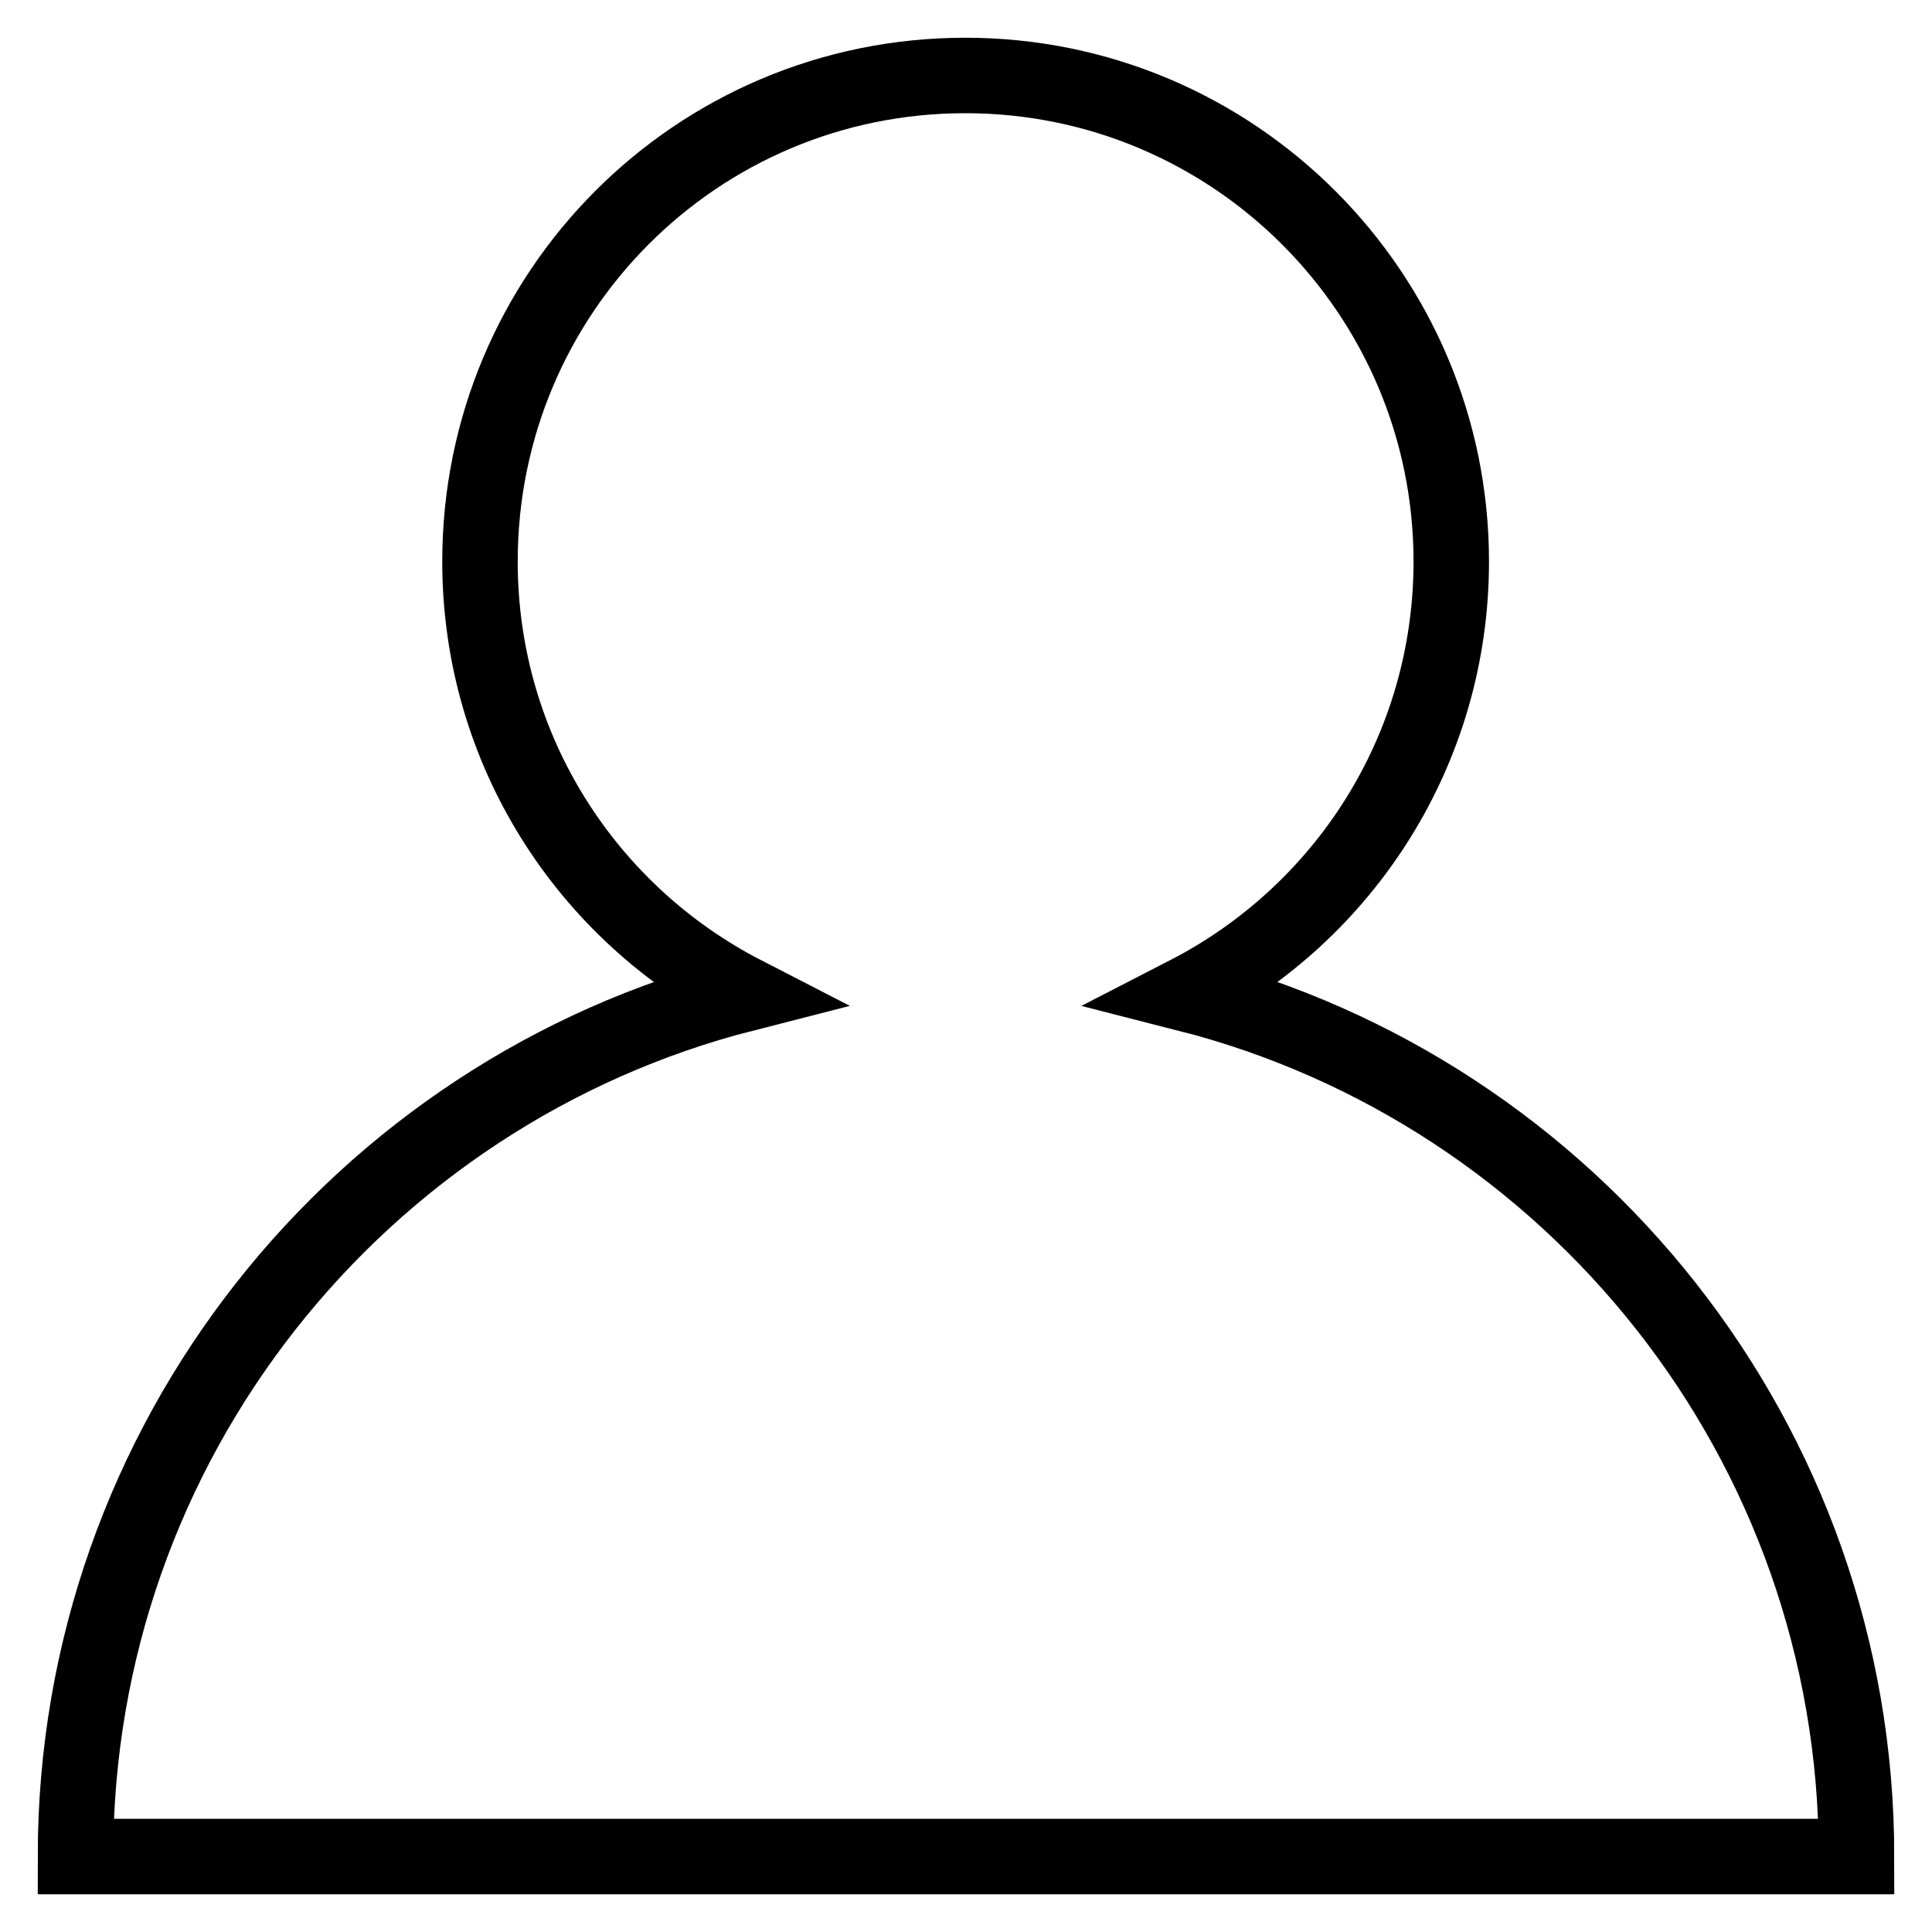 <?xml version="1.0" encoding="utf-8"?>
<!-- Svg Vector Icons : http://www.onlinewebfonts.com/icon -->
<!DOCTYPE svg PUBLIC "-//W3C//DTD SVG 1.1//EN" "http://www.w3.org/Graphics/SVG/1.1/DTD/svg11.dtd">
<svg version="1.1" xmlns="http://www.w3.org/2000/svg" xmlns:xlink="http://www.w3.org/1999/xlink" x="0px" y="0px" viewBox="0 0 256 256" enable-background="new 0 0 256 256" xml:space="preserve">
<g> <path stroke-width="10" fill-opacity="0" stroke="#000000"  d="M246,246c0-55-37.7-101.3-88.7-114.3c20.8-10.7,35-32.3,35-57.3c0-35.5-28.8-64.4-64.4-64.4 S63.6,38.8,63.6,74.4c0,25,14.2,46.6,35,57.3C47.7,144.7,10,191,10,246h10.7c0,0,0,0,0,0h214.5c0,0,0,0,0,0H246z"/></g>
</svg>
